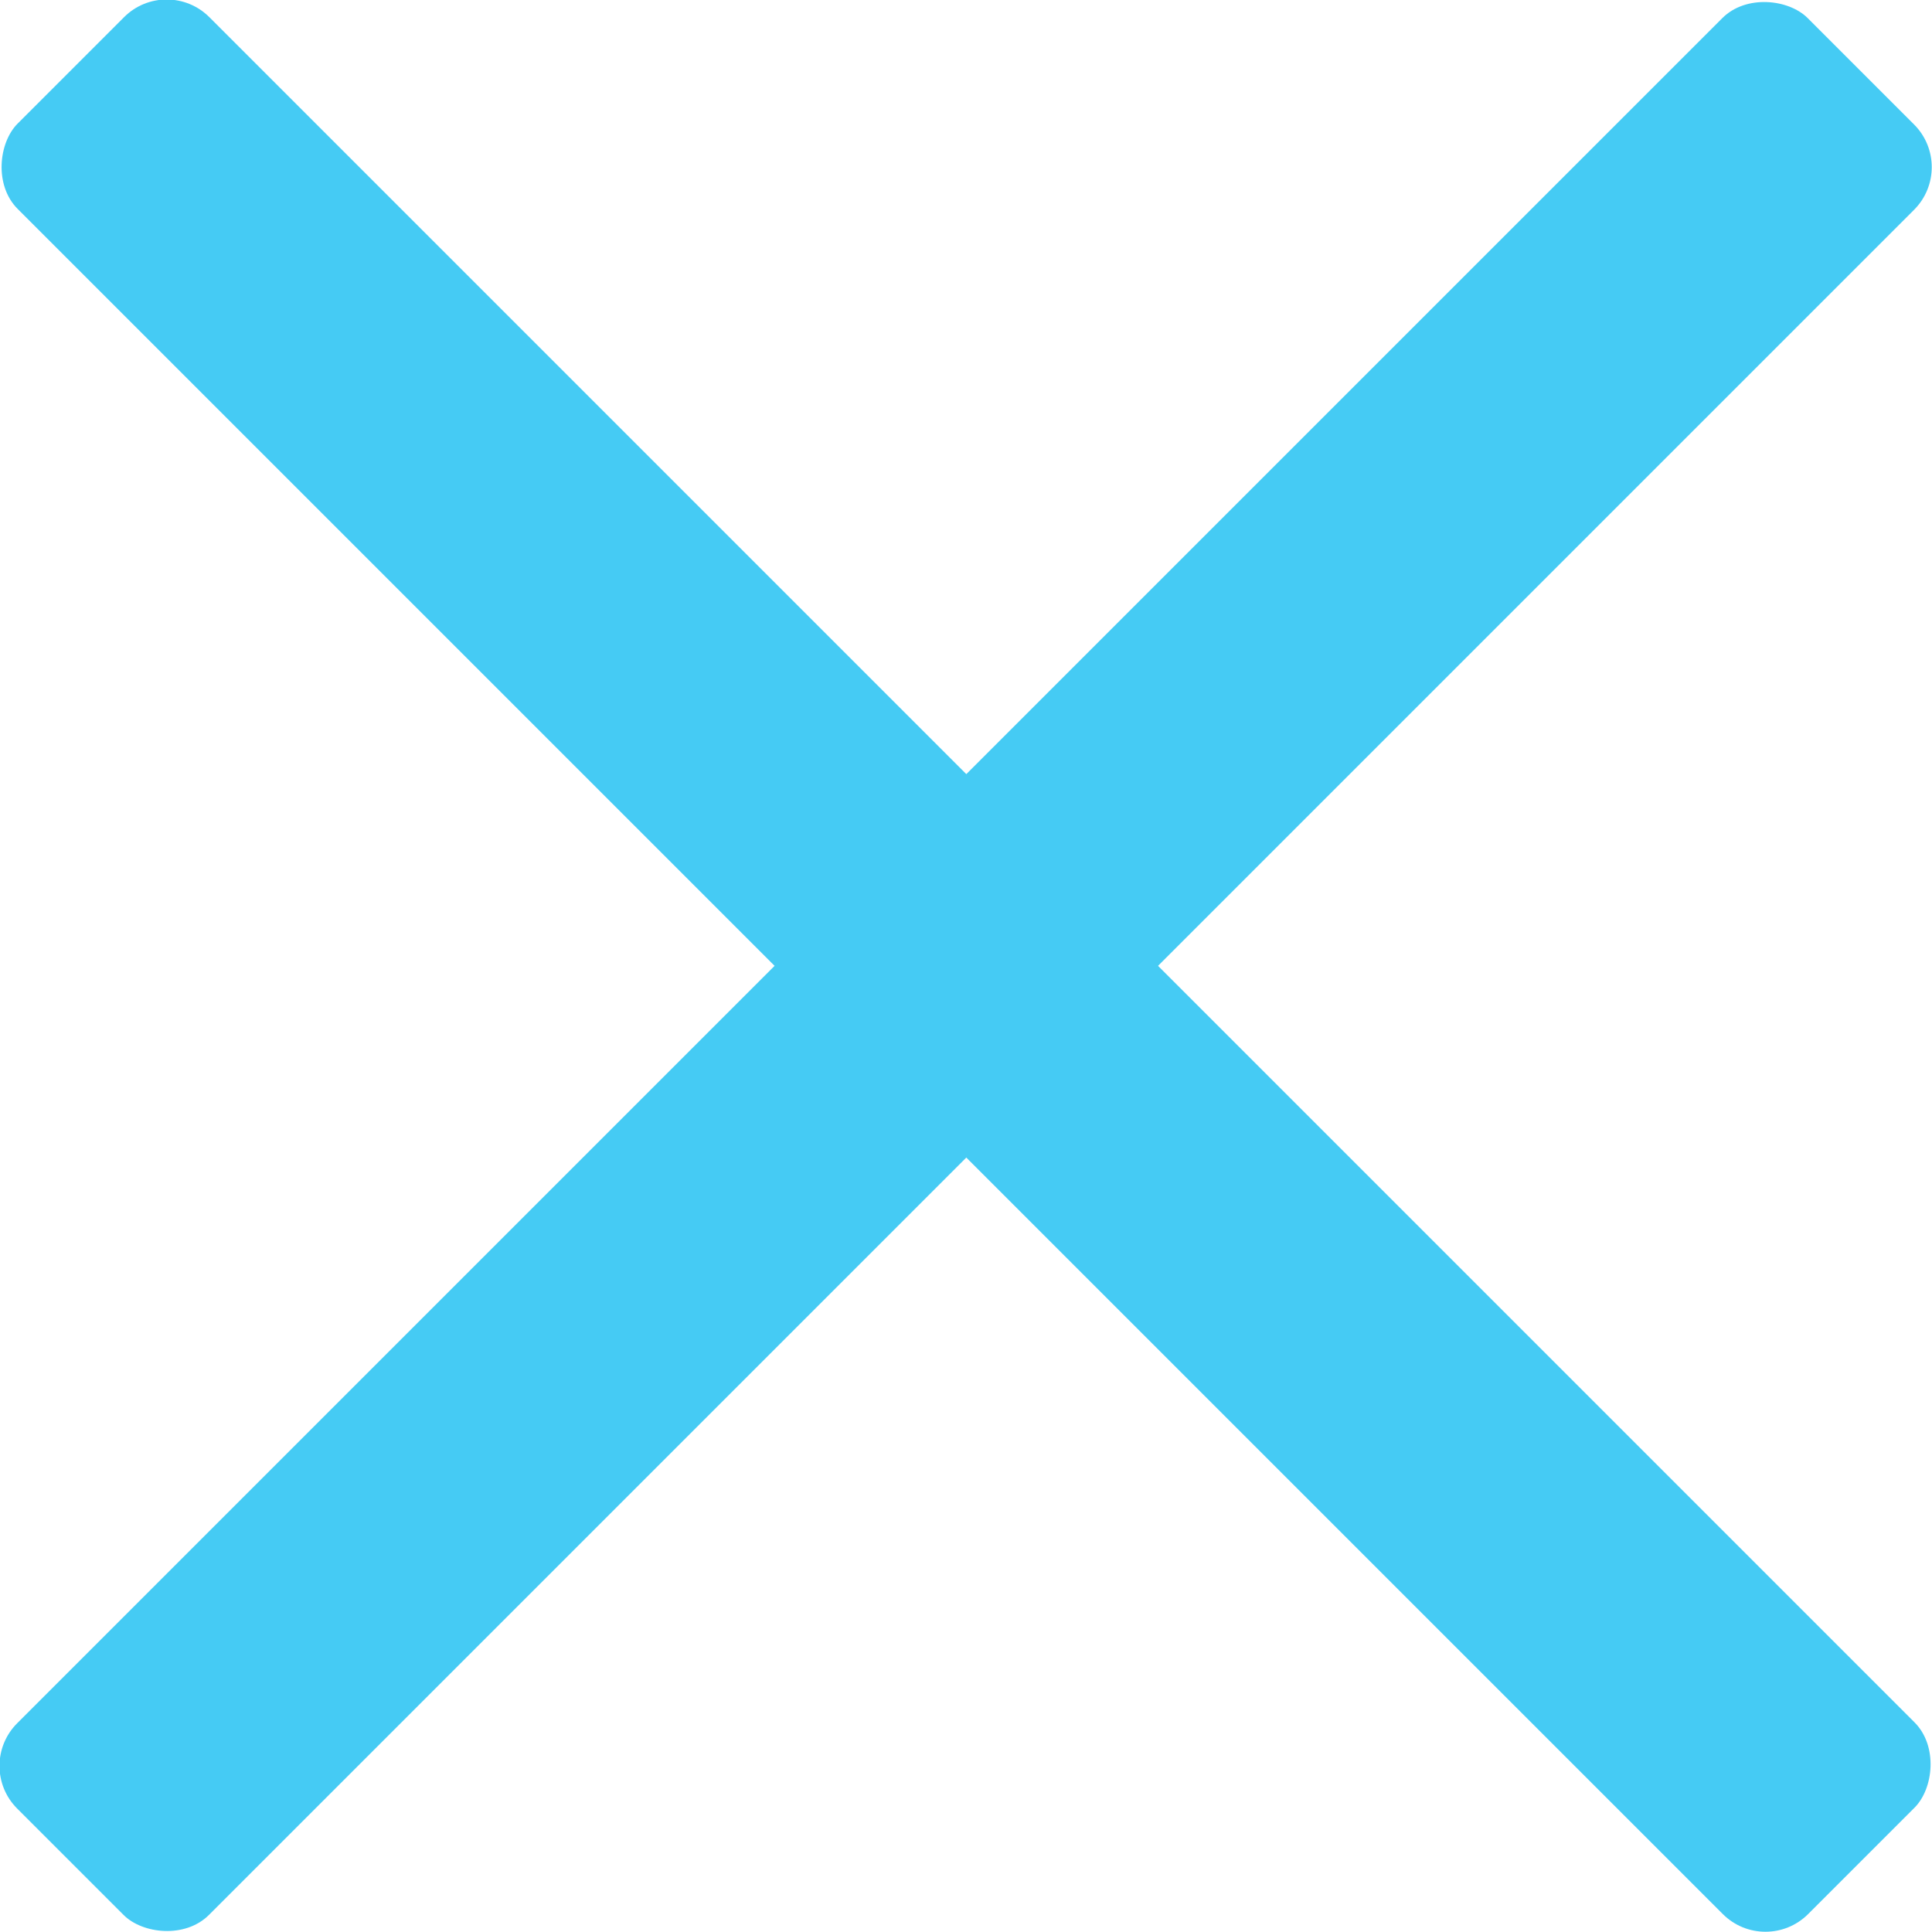 <svg xmlns="http://www.w3.org/2000/svg" viewBox="0 0 31.71 31.71">
    <defs>
        <style>.cls-1{fill:#45cbf4;}</style>
    </defs>
    <g id="Layer_2" data-name="Layer 2">
        <g id="Layer_2-2" data-name="Layer 2">
            <rect class="cls-1" x="-4.93" y="13.63" width="41.56" height="4.45" rx="0.99"
                  transform="translate(-6.57 15.86) rotate(-45)"/>
            <rect class="cls-1" x="-4.93" y="13.63" width="41.56" height="4.45" rx="0.99"
                  transform="translate(15.86 -6.57) rotate(45)"/>
        </g>
    </g>
</svg>